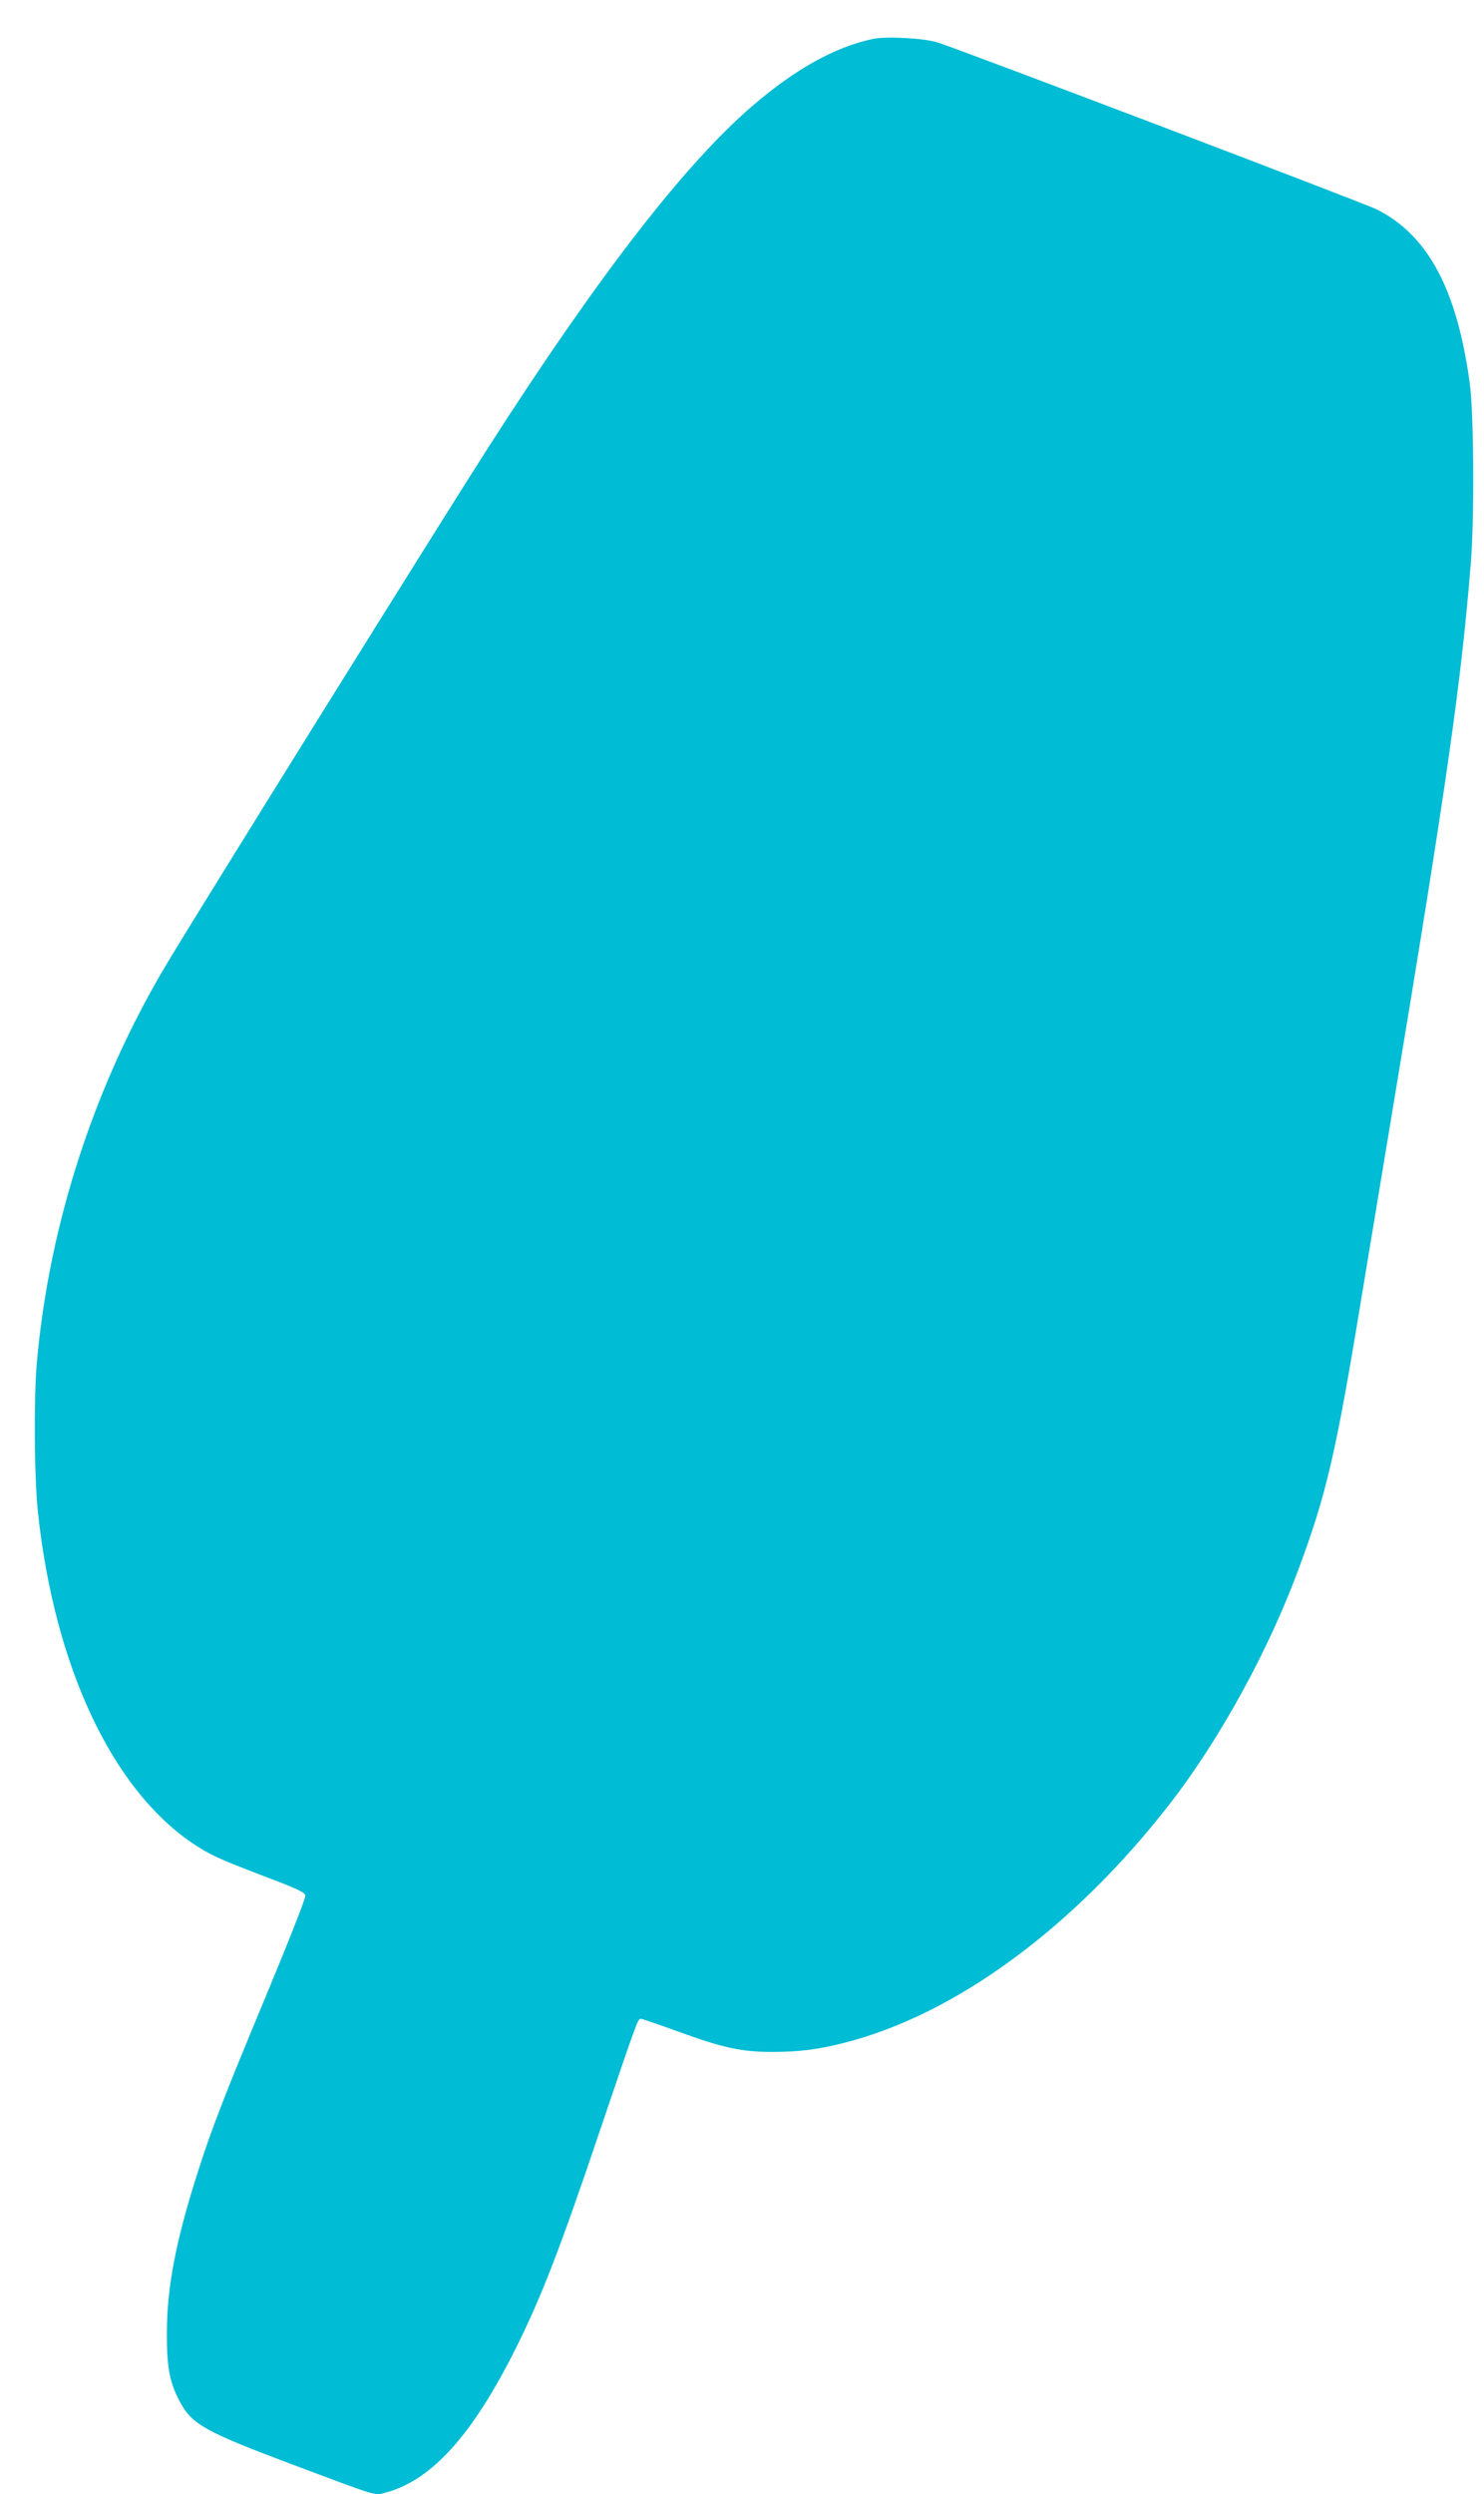 <?xml version="1.0" standalone="no"?>
<!DOCTYPE svg PUBLIC "-//W3C//DTD SVG 20010904//EN"
 "http://www.w3.org/TR/2001/REC-SVG-20010904/DTD/svg10.dtd">
<svg version="1.0" xmlns="http://www.w3.org/2000/svg"
 width="762pt" height="1280pt" viewBox="0 0 762 1280"
 preserveAspectRatio="xMidYMid meet">
<g transform="translate(0,1280) scale(0.1,-0.1)"
fill="#00bcd4" stroke="none">
<path d="M4481 12600 c-193 -41 -397 -154 -617 -343 -349 -300 -793 -874
-1358 -1755 -255 -398 -1468 -2345 -1649 -2647 -372 -622 -605 -1337 -668
-2050 -16 -187 -13 -590 6 -767 84 -786 378 -1415 792 -1696 89 -60 131 -79
363 -168 180 -68 216 -85 218 -102 2 -12 -89 -243 -202 -514 -217 -521 -281
-686 -353 -913 -110 -345 -156 -584 -156 -815 -1 -177 14 -256 65 -352 63
-119 127 -155 568 -321 456 -171 431 -164 488 -149 237 62 447 294 671 742
131 263 227 510 431 1115 195 575 195 575 211 575 6 0 93 -30 193 -66 224 -82
324 -104 478 -104 137 0 237 12 370 46 573 144 1185 594 1680 1234 253 328
499 776 653 1190 147 394 195 601 329 1420 47 283 119 718 160 965 276 1662
347 2158 398 2780 19 233 16 772 -5 927 -65 481 -214 761 -477 893 -63 32
-2122 814 -2255 857 -69 22 -264 33 -334 18z"/>
</g>
</svg>
